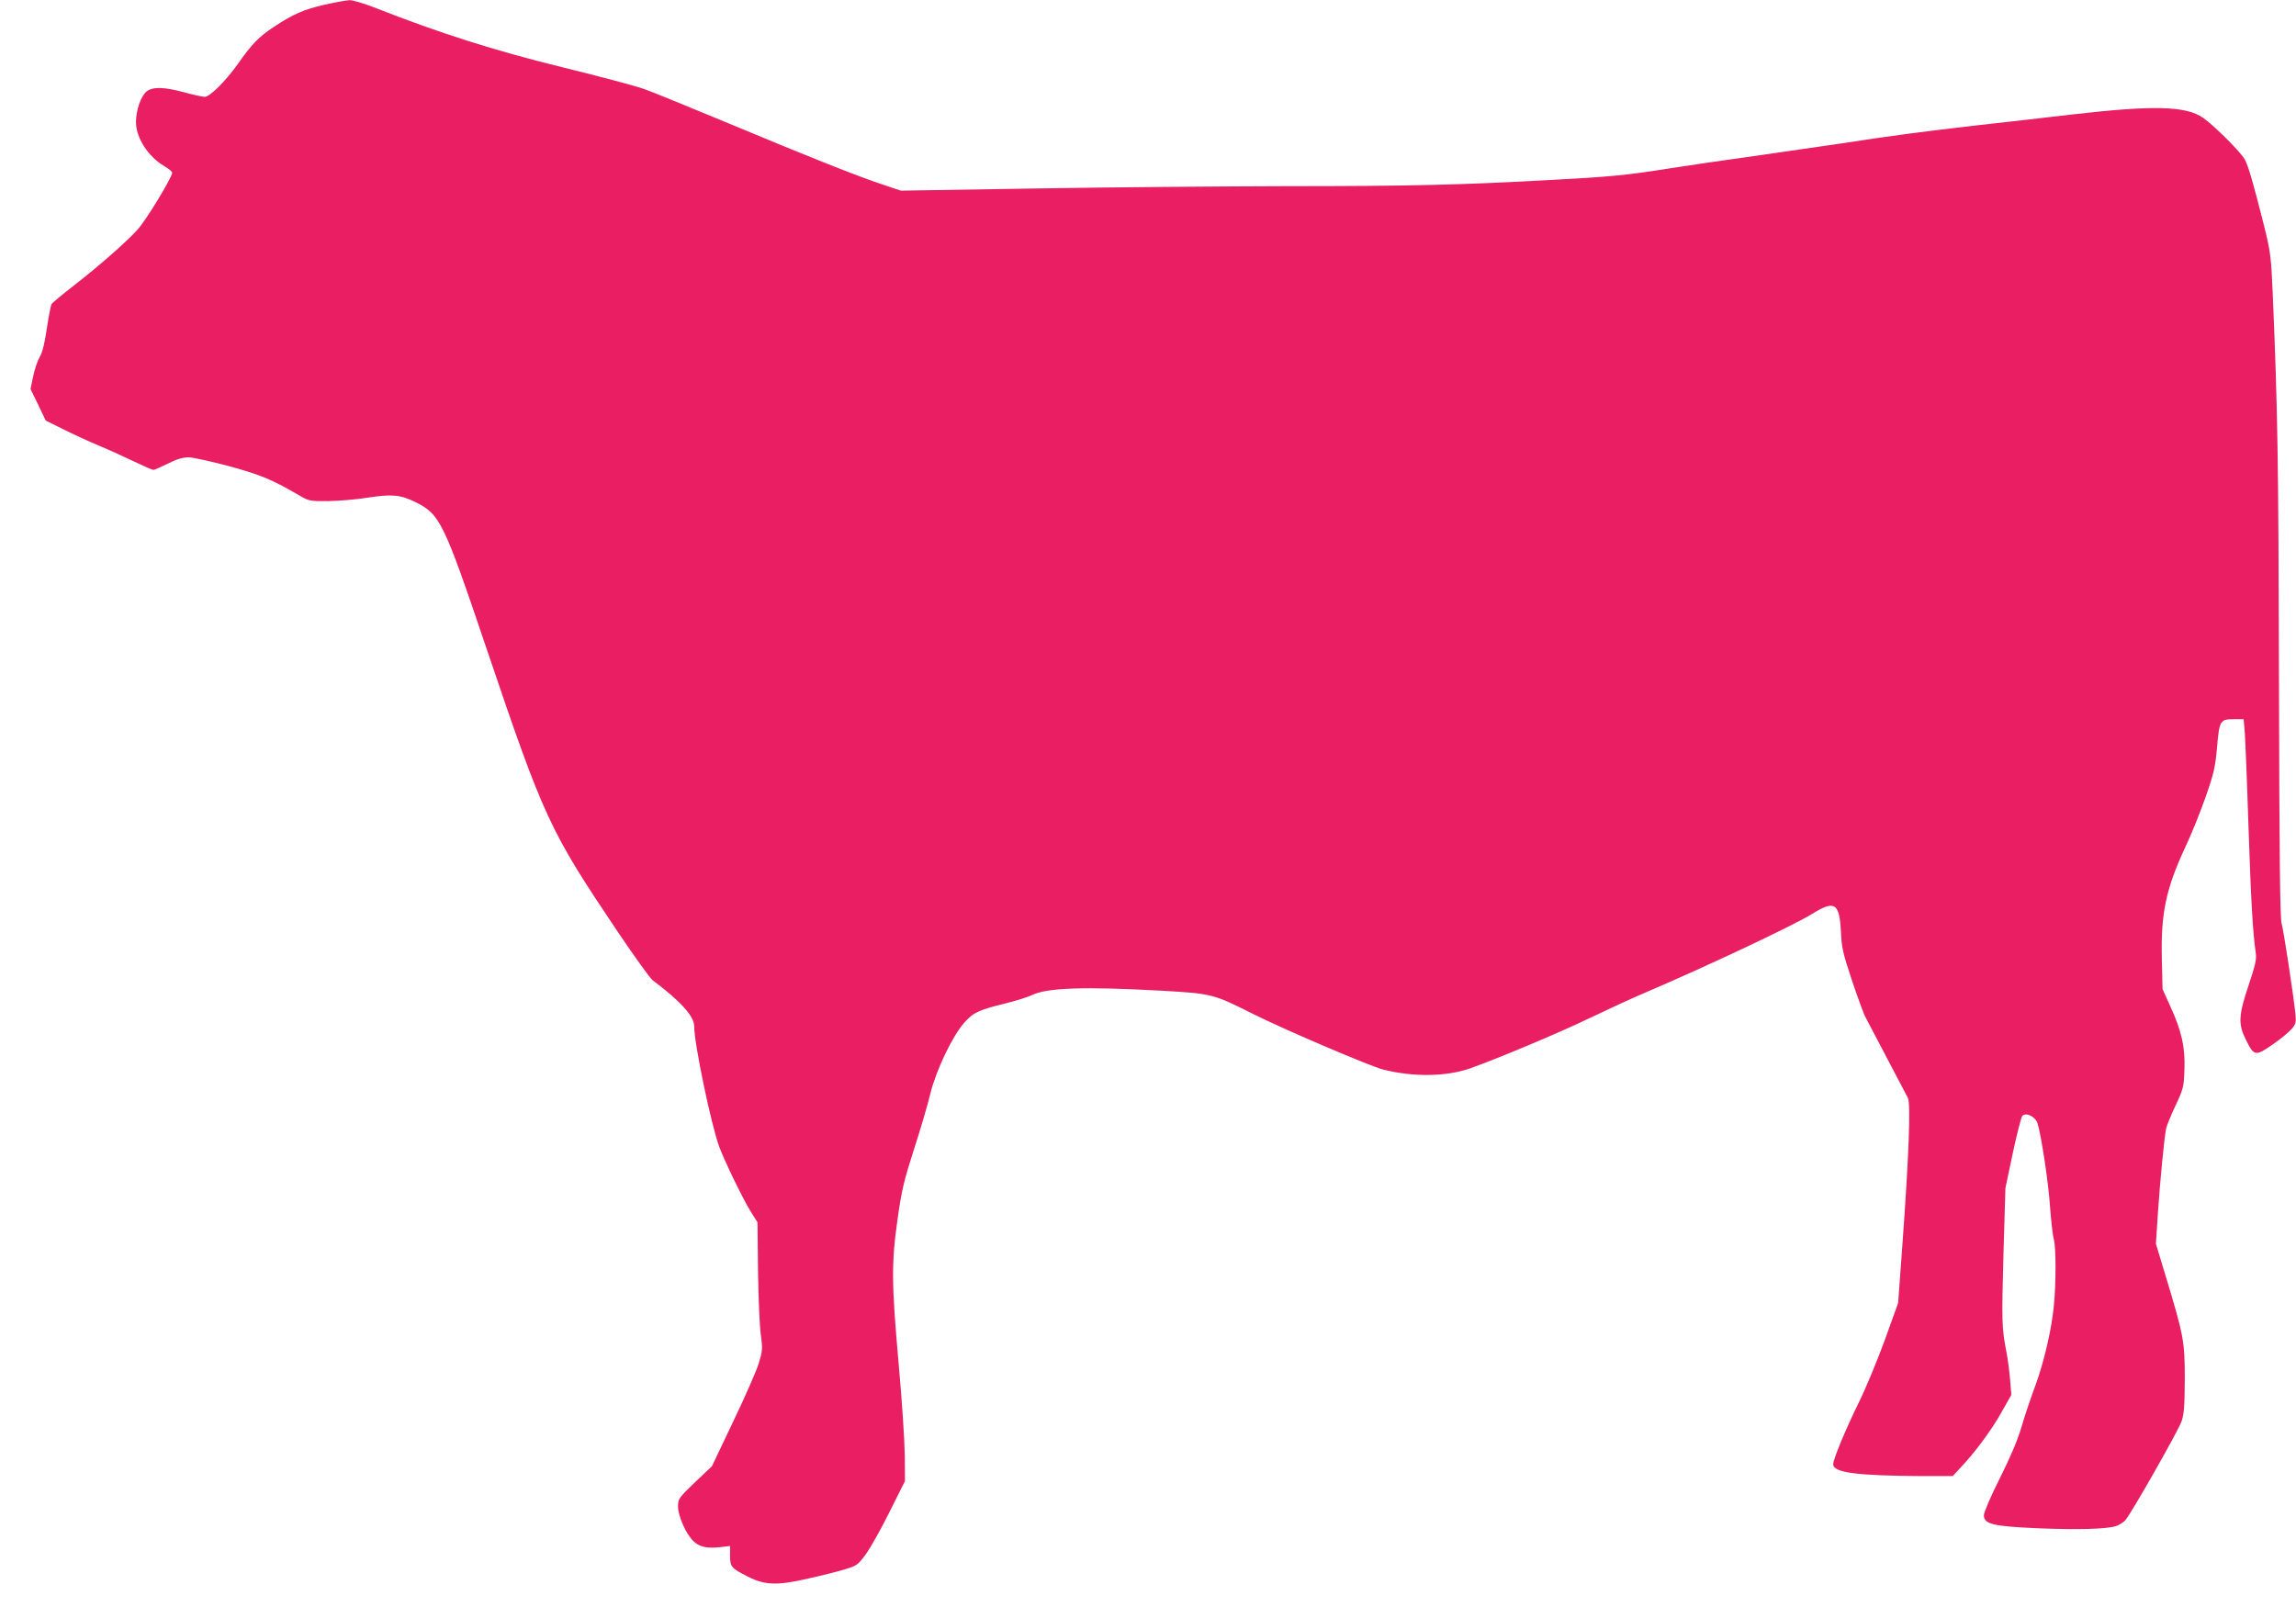 <?xml version="1.0" standalone="no"?>
<!DOCTYPE svg PUBLIC "-//W3C//DTD SVG 20010904//EN"
 "http://www.w3.org/TR/2001/REC-SVG-20010904/DTD/svg10.dtd">
<svg version="1.0" xmlns="http://www.w3.org/2000/svg"
 width="1280pt" height="896pt" viewBox="0 0 1280 896"
 preserveAspectRatio="xMidYMid meet">
<g transform="translate(0,896) scale(0.1,-0.1)"
fill="#e91e63" stroke="none">
<path d="M1810 8934 c-117 -27 -174 -52 -282 -123 -85 -56 -123 -95 -203 -209
-68 -95 -155 -182 -184 -182 -11 0 -62 11 -113 25 -115 31 -176 32 -211 5 -31
-25 -59 -105 -59 -170 0 -88 67 -193 159 -247 23 -13 43 -30 43 -36 0 -25
-146 -266 -193 -317 -63 -70 -215 -203 -359 -315 -62 -48 -117 -94 -121 -101
-4 -8 -16 -69 -26 -136 -12 -83 -25 -135 -40 -159 -12 -20 -28 -68 -36 -107
l-15 -71 43 -88 42 -88 95 -47 c52 -26 142 -68 200 -92 58 -24 147 -65 199
-90 52 -25 100 -46 106 -46 6 0 42 16 81 35 49 25 82 35 115 35 25 0 128 -23
229 -50 179 -49 239 -75 395 -166 47 -27 56 -29 155 -28 58 1 156 9 218 19
136 21 183 17 267 -24 138 -68 158 -108 397 -816 322 -952 351 -1014 735
-1585 91 -135 177 -254 191 -265 156 -117 232 -201 232 -257 0 -97 94 -547
140 -673 31 -82 130 -287 175 -360 l38 -60 3 -275 c2 -151 9 -312 16 -356 10
-74 9 -87 -12 -155 -12 -41 -76 -186 -142 -324 l-119 -250 -95 -90 c-91 -88
-94 -92 -94 -135 0 -53 44 -152 85 -192 33 -33 77 -43 151 -34 l54 6 0 -53 c0
-63 7 -71 100 -118 94 -48 166 -50 337 -10 73 16 164 39 203 51 67 20 73 25
116 83 25 34 85 140 132 235 l87 174 -1 146 c-1 81 -16 309 -34 507 -40 449
-41 562 -6 809 23 163 36 215 92 390 36 110 76 248 90 306 31 129 123 322 188
396 52 59 82 73 234 110 59 15 123 35 143 45 84 42 294 49 729 25 277 -16 284
-18 507 -130 180 -90 654 -292 726 -310 170 -42 349 -39 482 7 145 51 497 198
668 281 98 47 237 111 310 142 348 149 825 374 927 437 128 80 155 64 163 -99
4 -88 12 -122 60 -266 30 -91 64 -182 74 -204 16 -31 114 -217 239 -455 17
-32 6 -321 -31 -829 l-23 -315 -75 -208 c-42 -115 -107 -272 -146 -350 -72
-147 -141 -313 -141 -341 0 -47 131 -64 495 -66 l171 0 40 43 c80 83 175 211
230 309 l57 101 -7 86 c-4 47 -13 118 -21 156 -25 130 -26 163 -16 537 l11
373 41 195 c23 107 47 201 53 208 21 22 73 -4 85 -41 21 -67 61 -331 70 -468
6 -79 15 -160 21 -179 12 -43 13 -242 0 -371 -13 -135 -55 -314 -105 -450 -24
-64 -58 -165 -75 -224 -21 -72 -62 -169 -121 -287 -50 -99 -89 -190 -89 -206
0 -50 50 -62 300 -73 220 -9 381 -5 436 12 17 5 40 20 52 32 31 34 294 496
314 552 14 41 17 84 18 235 0 211 -6 243 -105 570 l-56 185 11 170 c12 179 36
427 46 473 3 15 26 72 52 127 44 94 47 105 50 201 5 123 -15 214 -79 354 l-43
95 -4 170 c-6 252 23 389 130 620 34 71 85 198 114 281 47 134 54 167 64 280
13 148 17 154 96 154 l52 0 6 -67 c3 -38 13 -275 21 -528 14 -417 24 -594 41
-711 5 -32 -4 -69 -40 -177 -57 -169 -59 -217 -15 -305 45 -91 53 -92 147 -27
44 30 92 70 107 87 24 28 26 38 22 83 -13 121 -67 473 -77 505 -9 26 -13 370
-15 1370 -3 1240 -7 1487 -35 2150 -9 201 -12 226 -49 375 -57 226 -85 325
-106 365 -20 39 -172 191 -233 233 -96 67 -277 71 -737 18 -143 -17 -379 -44
-525 -60 -302 -35 -472 -57 -750 -100 -107 -16 -328 -48 -490 -71 -162 -22
-378 -54 -480 -70 -231 -37 -327 -46 -665 -64 -488 -27 -781 -34 -1460 -34
-368 -1 -1004 -6 -1411 -13 l-742 -12 -98 33 c-140 46 -407 152 -864 343 -217
90 -429 177 -470 191 -41 15 -246 70 -455 121 -382 94 -683 190 -1037 329 -64
25 -131 46 -150 45 -18 -1 -80 -12 -138 -25z"/>
</g>
</svg>
